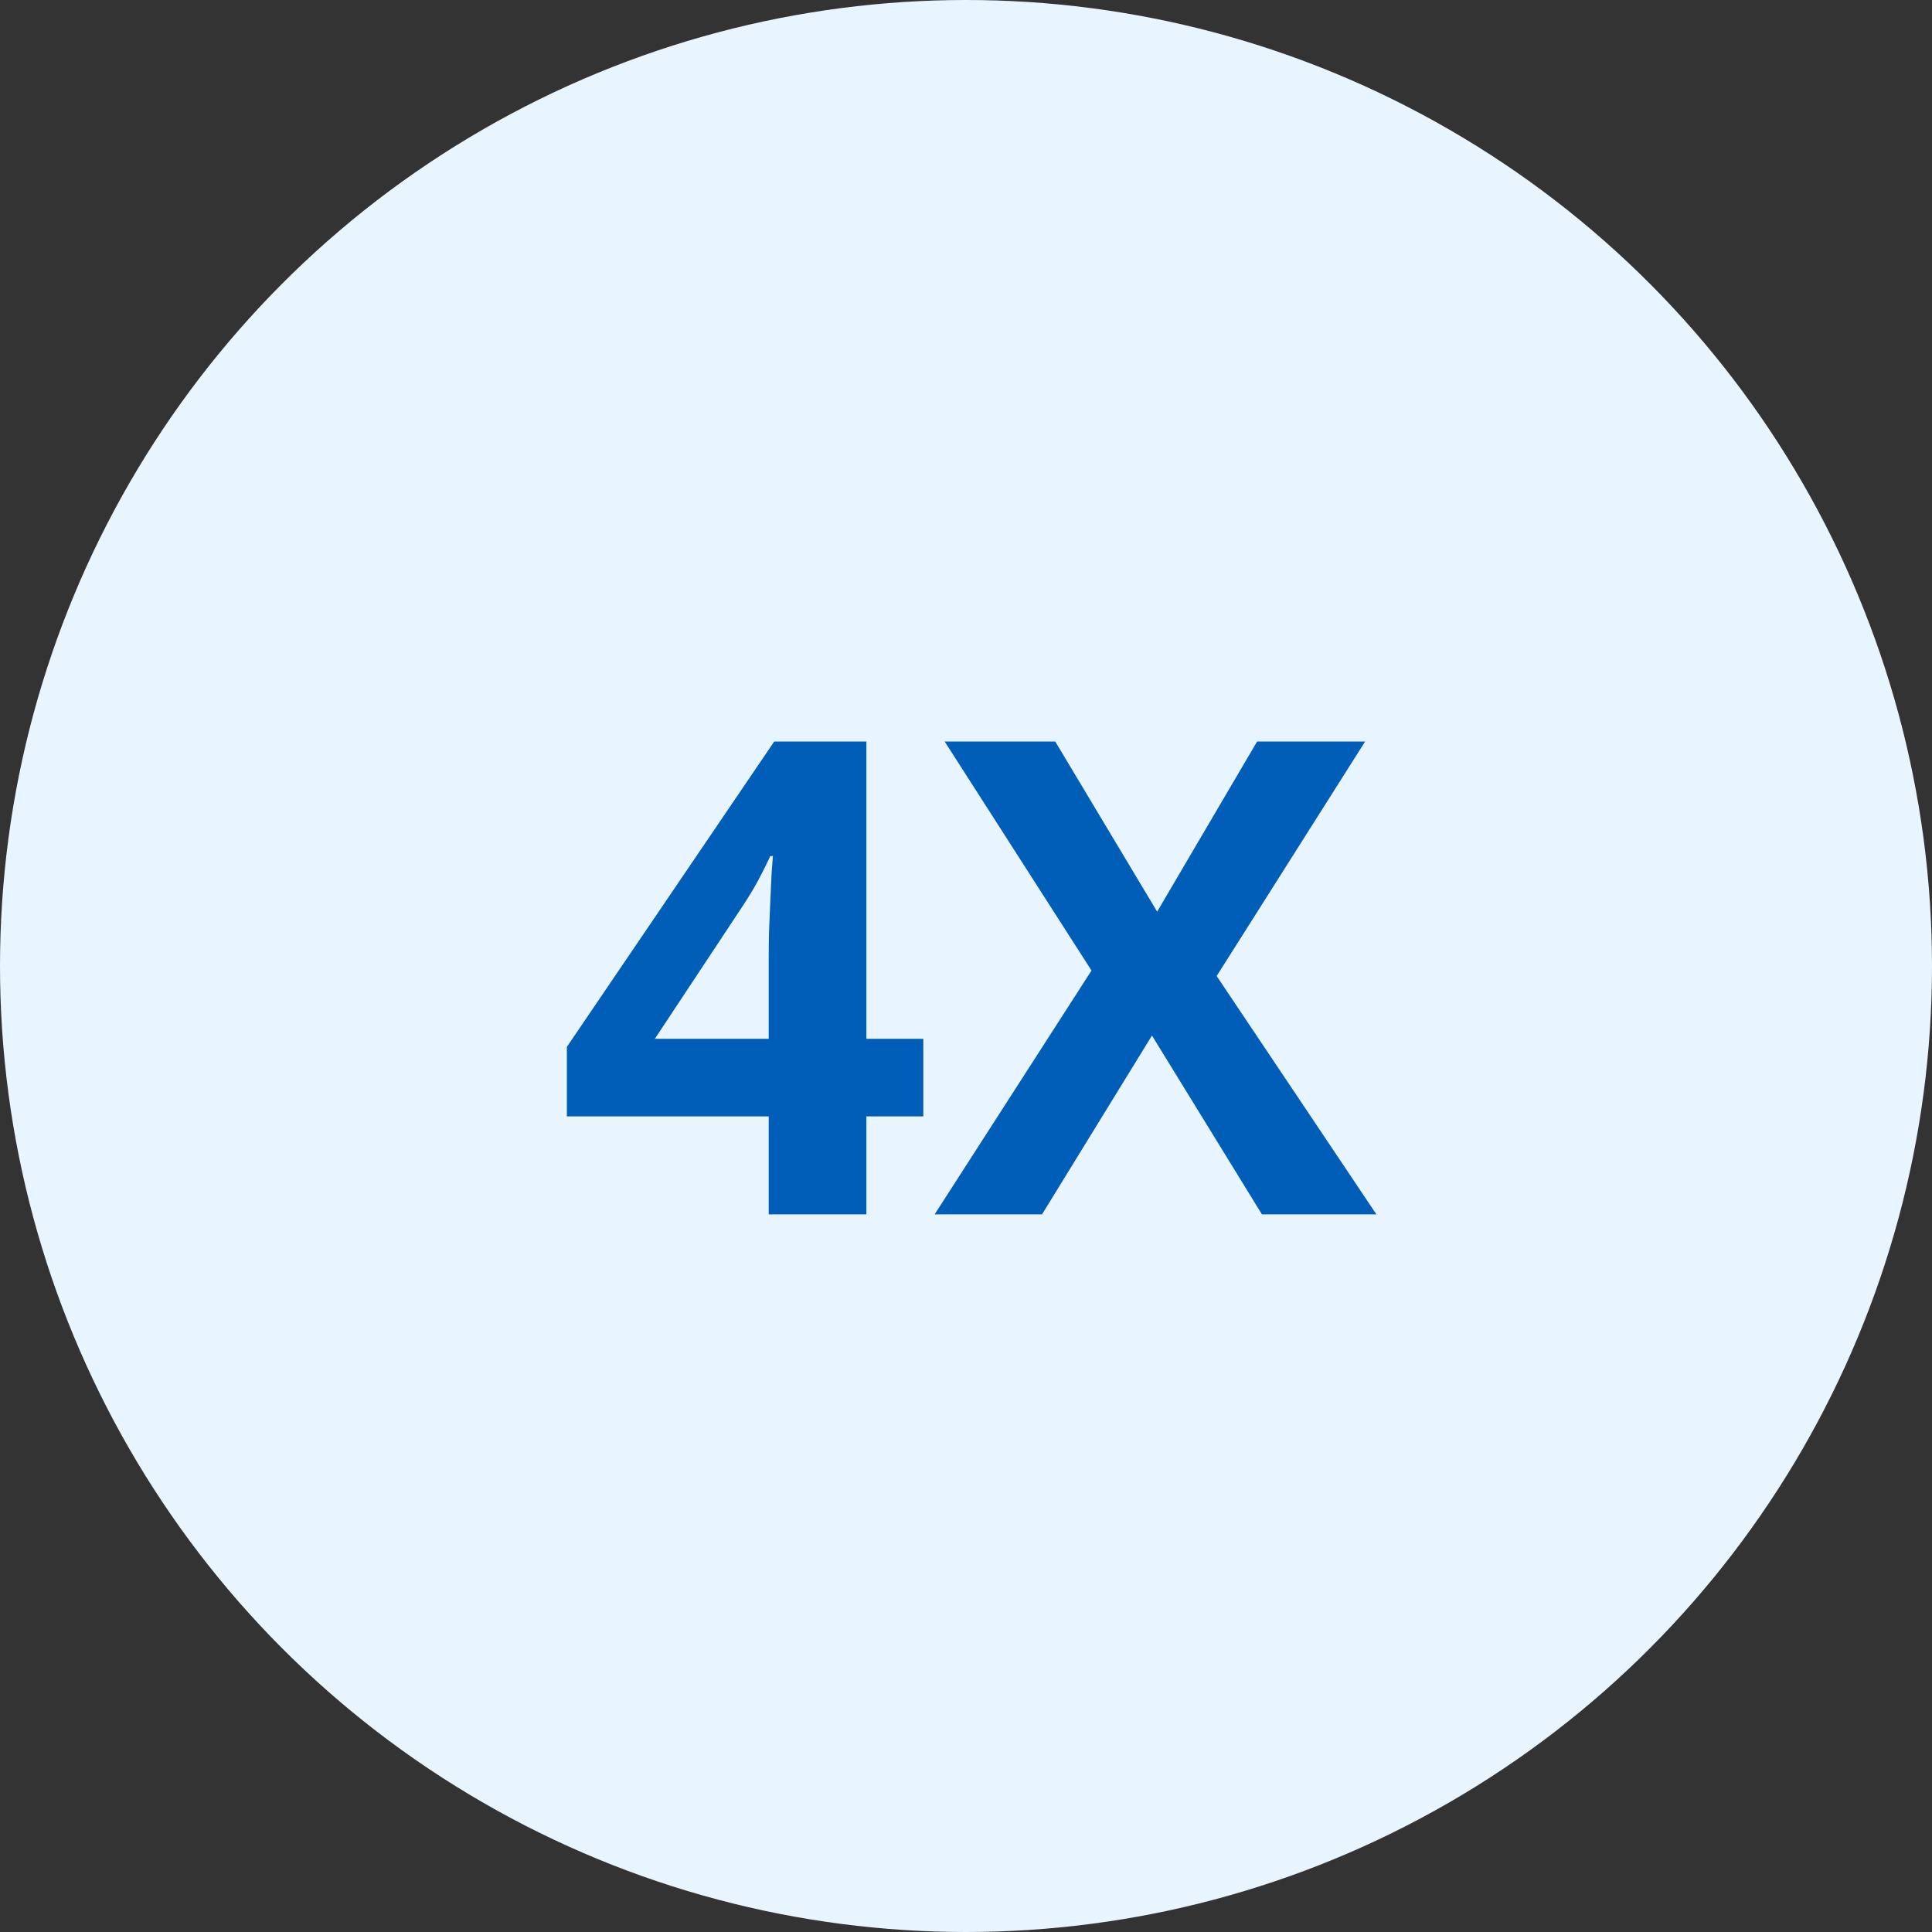 <svg width="70" height="70" viewBox="0 0 70 70" fill="none" xmlns="http://www.w3.org/2000/svg">
<rect x="0" y="0" width="70" height="70" fill="#333333" stroke="none"/>
<circle cx="35" cy="35" r="35" transform="matrix(-1 0 0 1 70 0)" fill="#E8F5FE"/>
<path d="M33.453 40.449H31.391V44H27.852V40.449H20.539V37.93L28.051 26.867H31.391V37.637H33.453V40.449ZM27.852 37.637V34.73C27.852 34.457 27.855 34.133 27.863 33.758C27.879 33.383 27.895 33.008 27.91 32.633C27.926 32.258 27.941 31.926 27.957 31.637C27.98 31.34 27.996 31.133 28.004 31.016H27.91C27.762 31.336 27.605 31.648 27.441 31.953C27.277 32.25 27.086 32.562 26.867 32.891L23.727 37.637H27.852ZM49.871 44H45.723L41.738 37.52L37.754 44H33.863L39.547 35.164L34.227 26.867H38.234L41.926 33.031L45.547 26.867H49.461L44.082 35.363L49.871 44Z" fill="#005EB8"/>
</svg>
